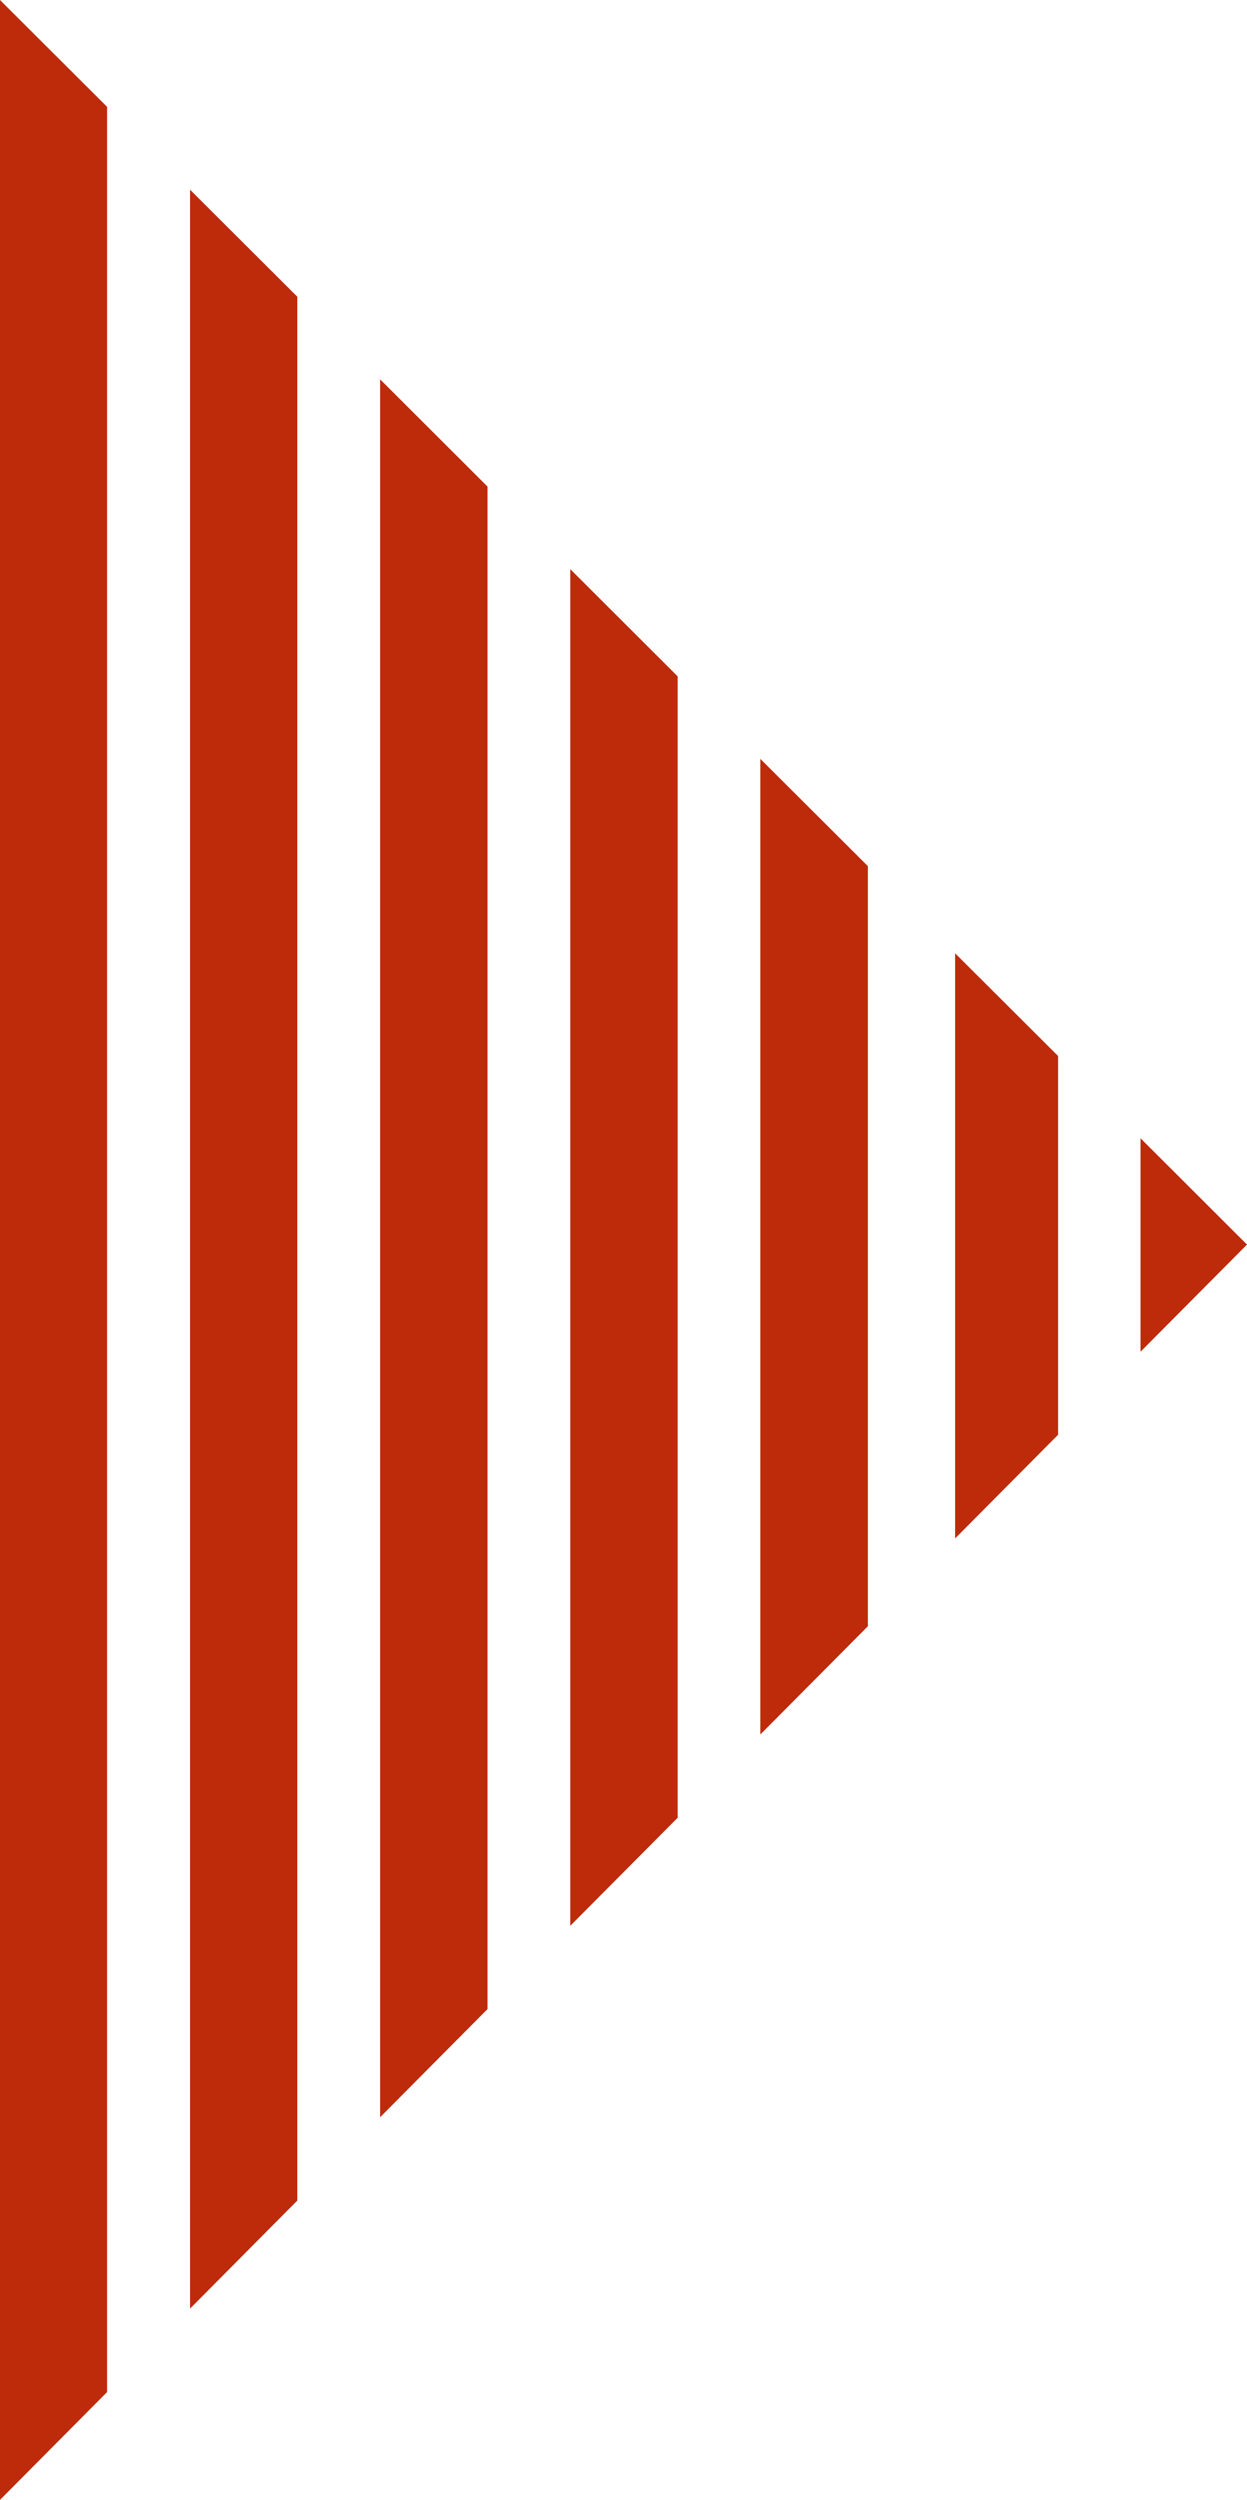 <svg xmlns="http://www.w3.org/2000/svg" id="Calque_2" viewBox="0 0 325.128 651.404"><g id="Calque_1-2"><g><polygon points="297.369 352.222 297.369 296.604 325.128 324.302 297.369 352.222" style="fill:#bd2b0b;"></polygon><polygon points="249.023 400.87 249.023 248.399 275.875 275.17 275.875 373.857 249.023 400.87" style="fill:#bd2b0b;"></polygon><polygon points="198.24 451.956 198.24 197.736 226.28 225.696 226.28 423.754 198.24 451.956" style="fill:#bd2b0b;"></polygon><polygon points="148.685 501.813 148.685 148.302 176.685 176.242 176.685 473.652 148.685 501.813" style="fill:#bd2b0b;"></polygon><polygon points="99.11 551.69 99.11 98.848 127.11 126.788 127.11 523.509 99.11 551.69" style="fill:#bd2b0b;"></polygon><polygon points="49.555 601.547 49.555 49.434 77.515 77.314 77.515 573.406 49.555 601.547" style="fill:#bd2b0b;"></polygon><polygon points="0 651.404 0 0 27.92 27.839 27.92 623.303 0 651.404" style="fill:#bd2b0b;"></polygon></g></g></svg>